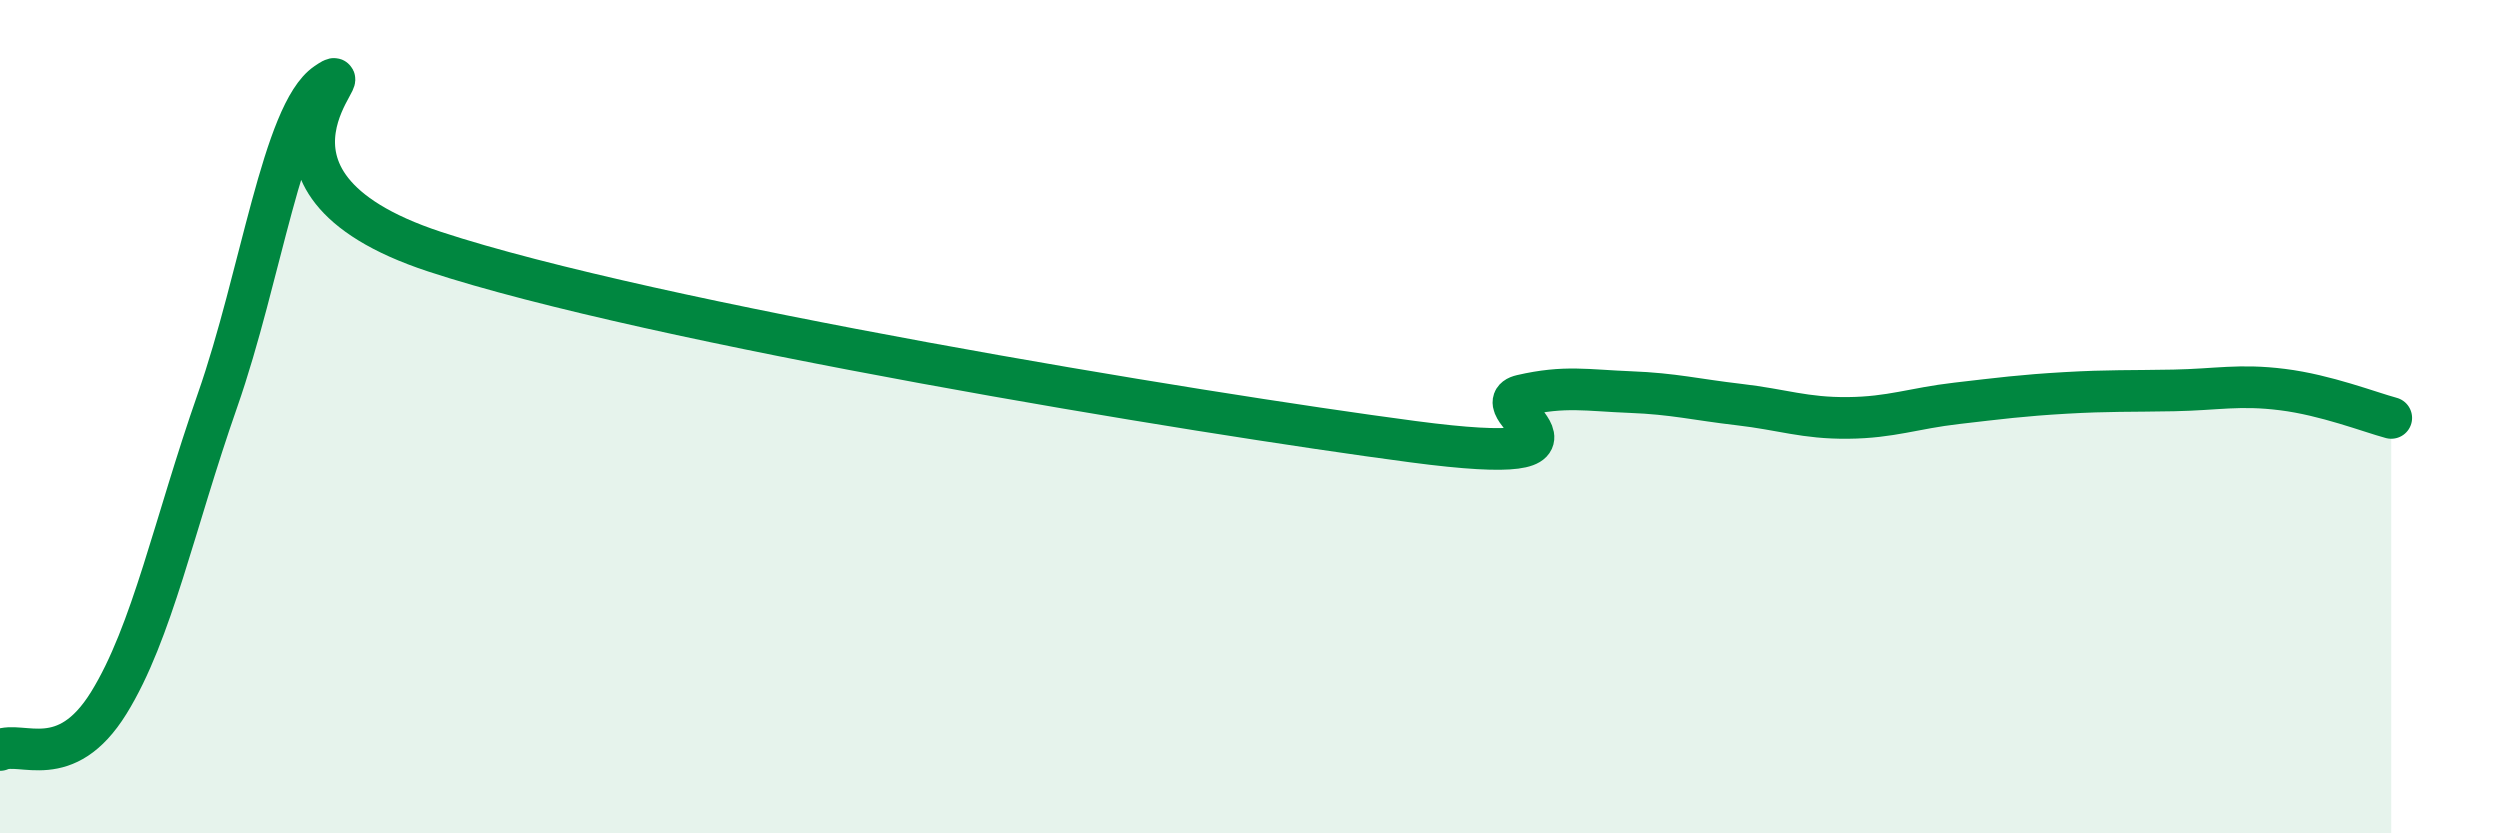 
    <svg width="60" height="20" viewBox="0 0 60 20" xmlns="http://www.w3.org/2000/svg">
      <path
        d="M 0,18 C 0.52,17.77 1.57,18.55 2.61,16.87 C 3.65,15.19 4.18,12.58 5.22,9.61 C 6.26,6.64 6.79,2.71 7.83,2 C 8.87,1.29 5.21,4.32 10.43,6.04 C 15.65,7.76 28.69,9.91 33.91,10.6 C 39.13,11.29 35.48,9.73 36.52,9.49 C 37.56,9.25 38.09,9.37 39.13,9.41 C 40.17,9.45 40.7,9.59 41.74,9.71 C 42.78,9.83 43.31,10.04 44.35,10.03 C 45.39,10.02 45.92,9.8 46.96,9.68 C 48,9.56 48.53,9.49 49.57,9.43 C 50.61,9.37 51.13,9.39 52.17,9.37 C 53.21,9.35 53.74,9.22 54.78,9.35 C 55.82,9.48 56.87,9.89 57.39,10.03L57.39 20L0 20Z"
        fill="#008740"
        opacity="0.1"
        stroke-linecap="round"
        stroke-linejoin="round"
      />
      <path
        d="M 0,18 C 0.52,17.77 1.57,18.55 2.61,16.87 C 3.65,15.19 4.18,12.58 5.22,9.61 C 6.26,6.64 6.79,2.71 7.83,2 C 8.87,1.29 5.21,4.32 10.43,6.04 C 15.65,7.76 28.69,9.91 33.91,10.6 C 39.13,11.29 35.48,9.73 36.52,9.49 C 37.56,9.25 38.09,9.37 39.13,9.41 C 40.17,9.45 40.7,9.59 41.74,9.71 C 42.78,9.83 43.31,10.04 44.35,10.03 C 45.39,10.02 45.92,9.8 46.96,9.68 C 48,9.56 48.53,9.49 49.57,9.43 C 50.61,9.37 51.13,9.39 52.17,9.37 C 53.21,9.35 53.74,9.22 54.78,9.35 C 55.82,9.48 56.87,9.89 57.39,10.03"
        stroke="#008740"
        stroke-width="1"
        fill="none"
        stroke-linecap="round"
        stroke-linejoin="round"
      />
    </svg>
  